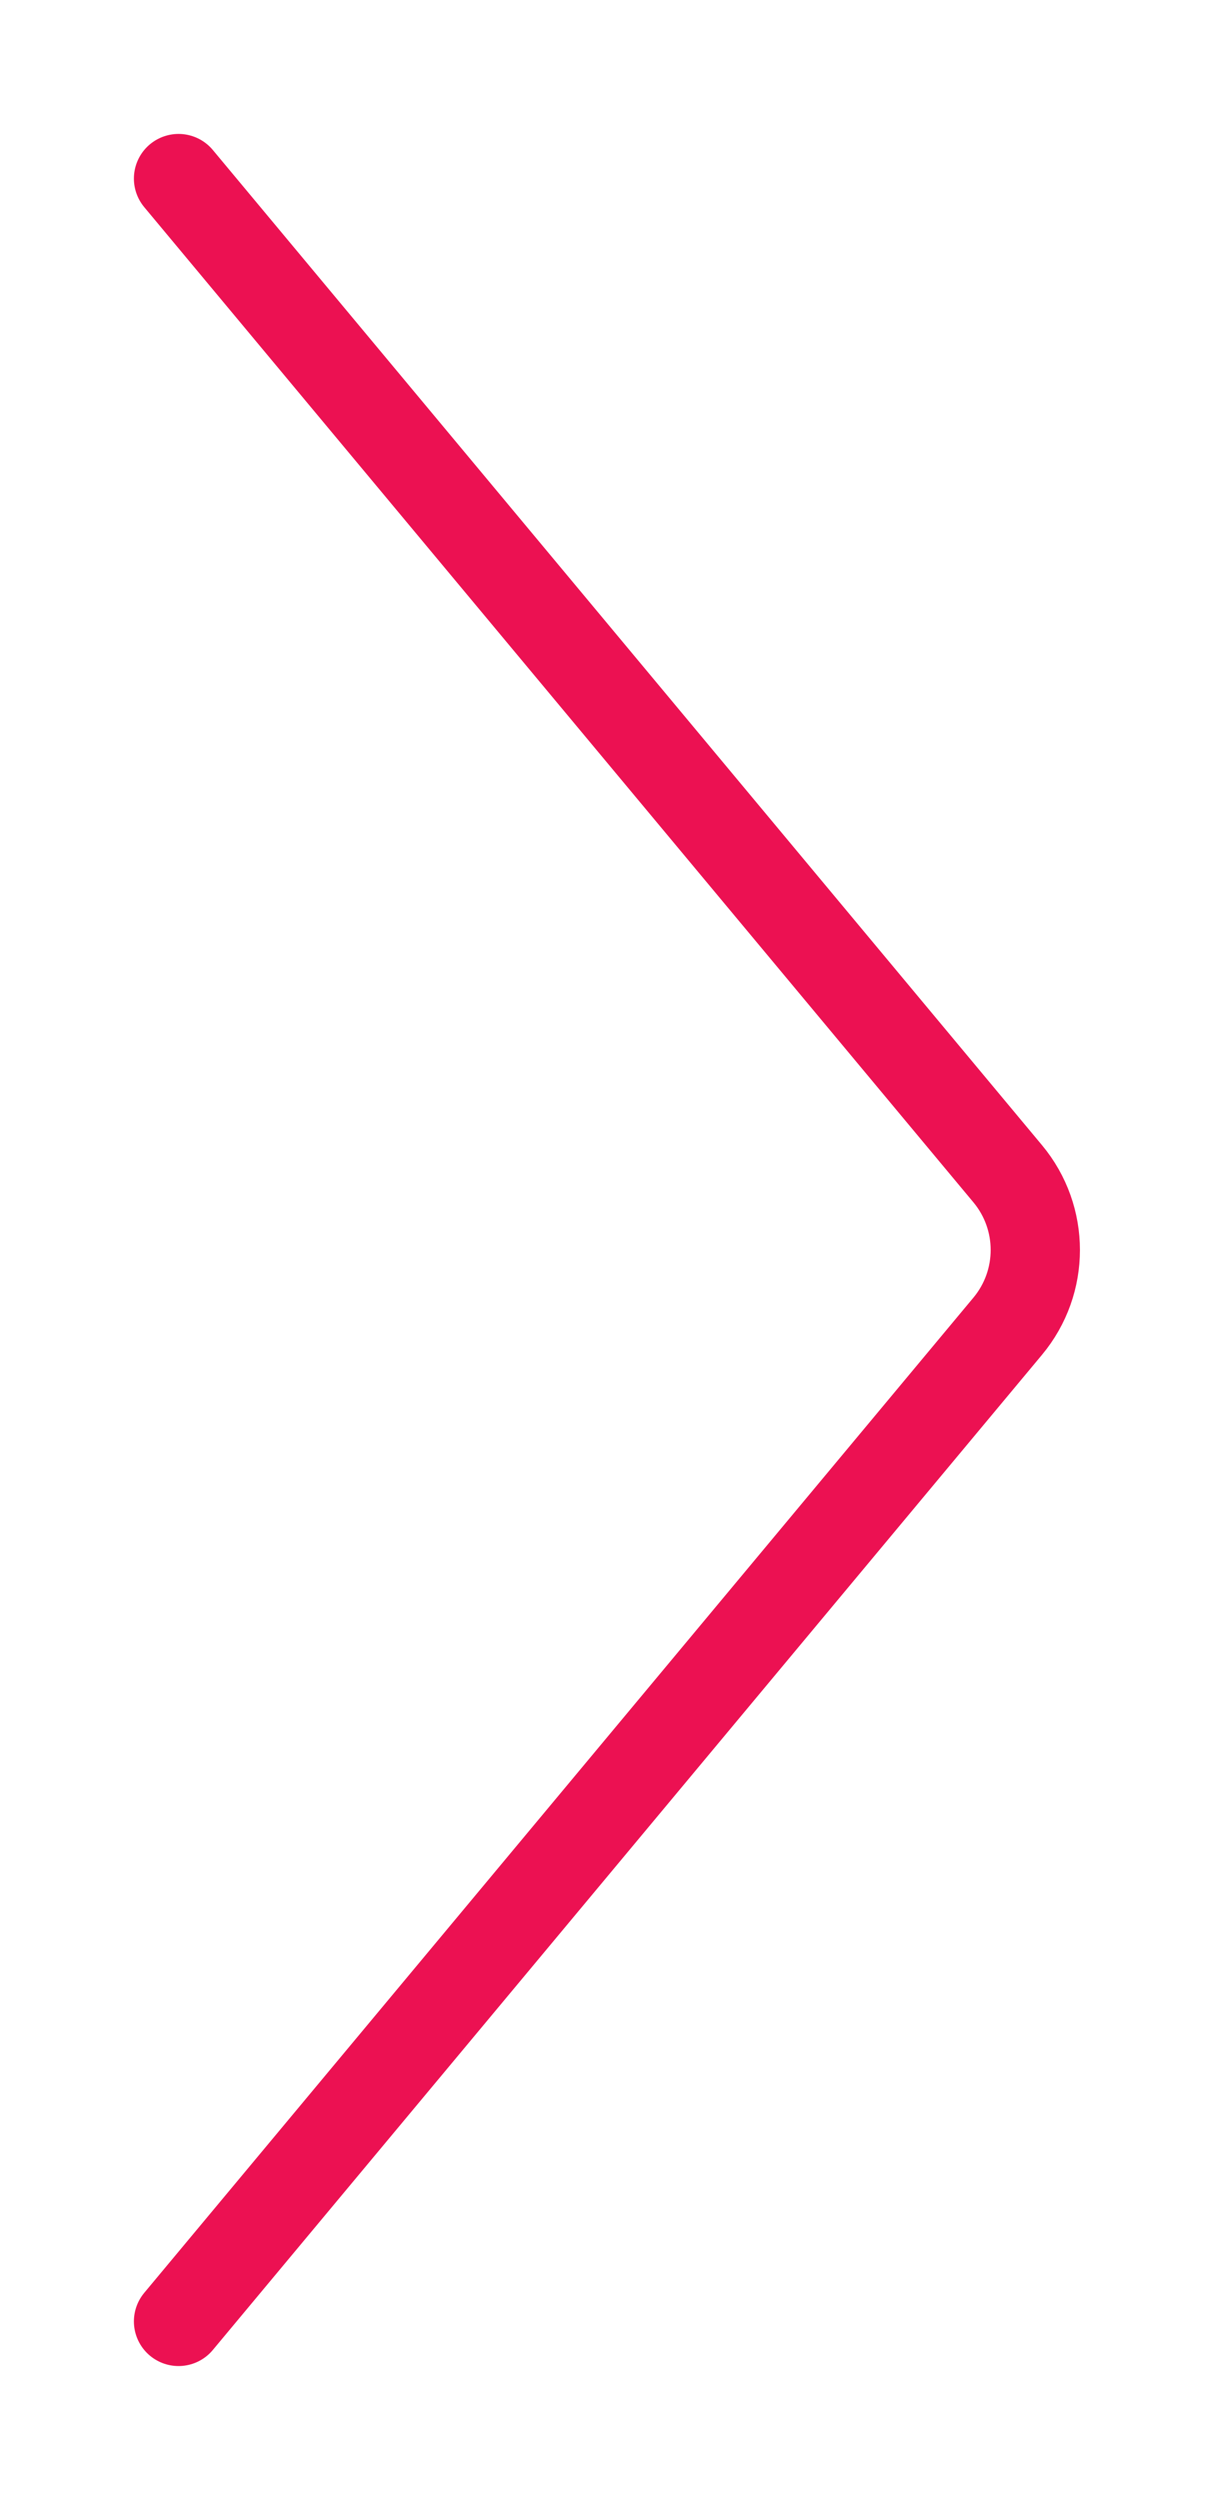 <?xml version="1.0" encoding="UTF-8"?> <svg xmlns="http://www.w3.org/2000/svg" width="41" height="84" viewBox="0 0 41 84" fill="none"> <path d="M6 6L33.866 39.439C35.102 40.923 35.102 43.077 33.866 44.561L6 78" stroke="#EC1152" stroke-width="3" stroke-linecap="round"></path> </svg> 